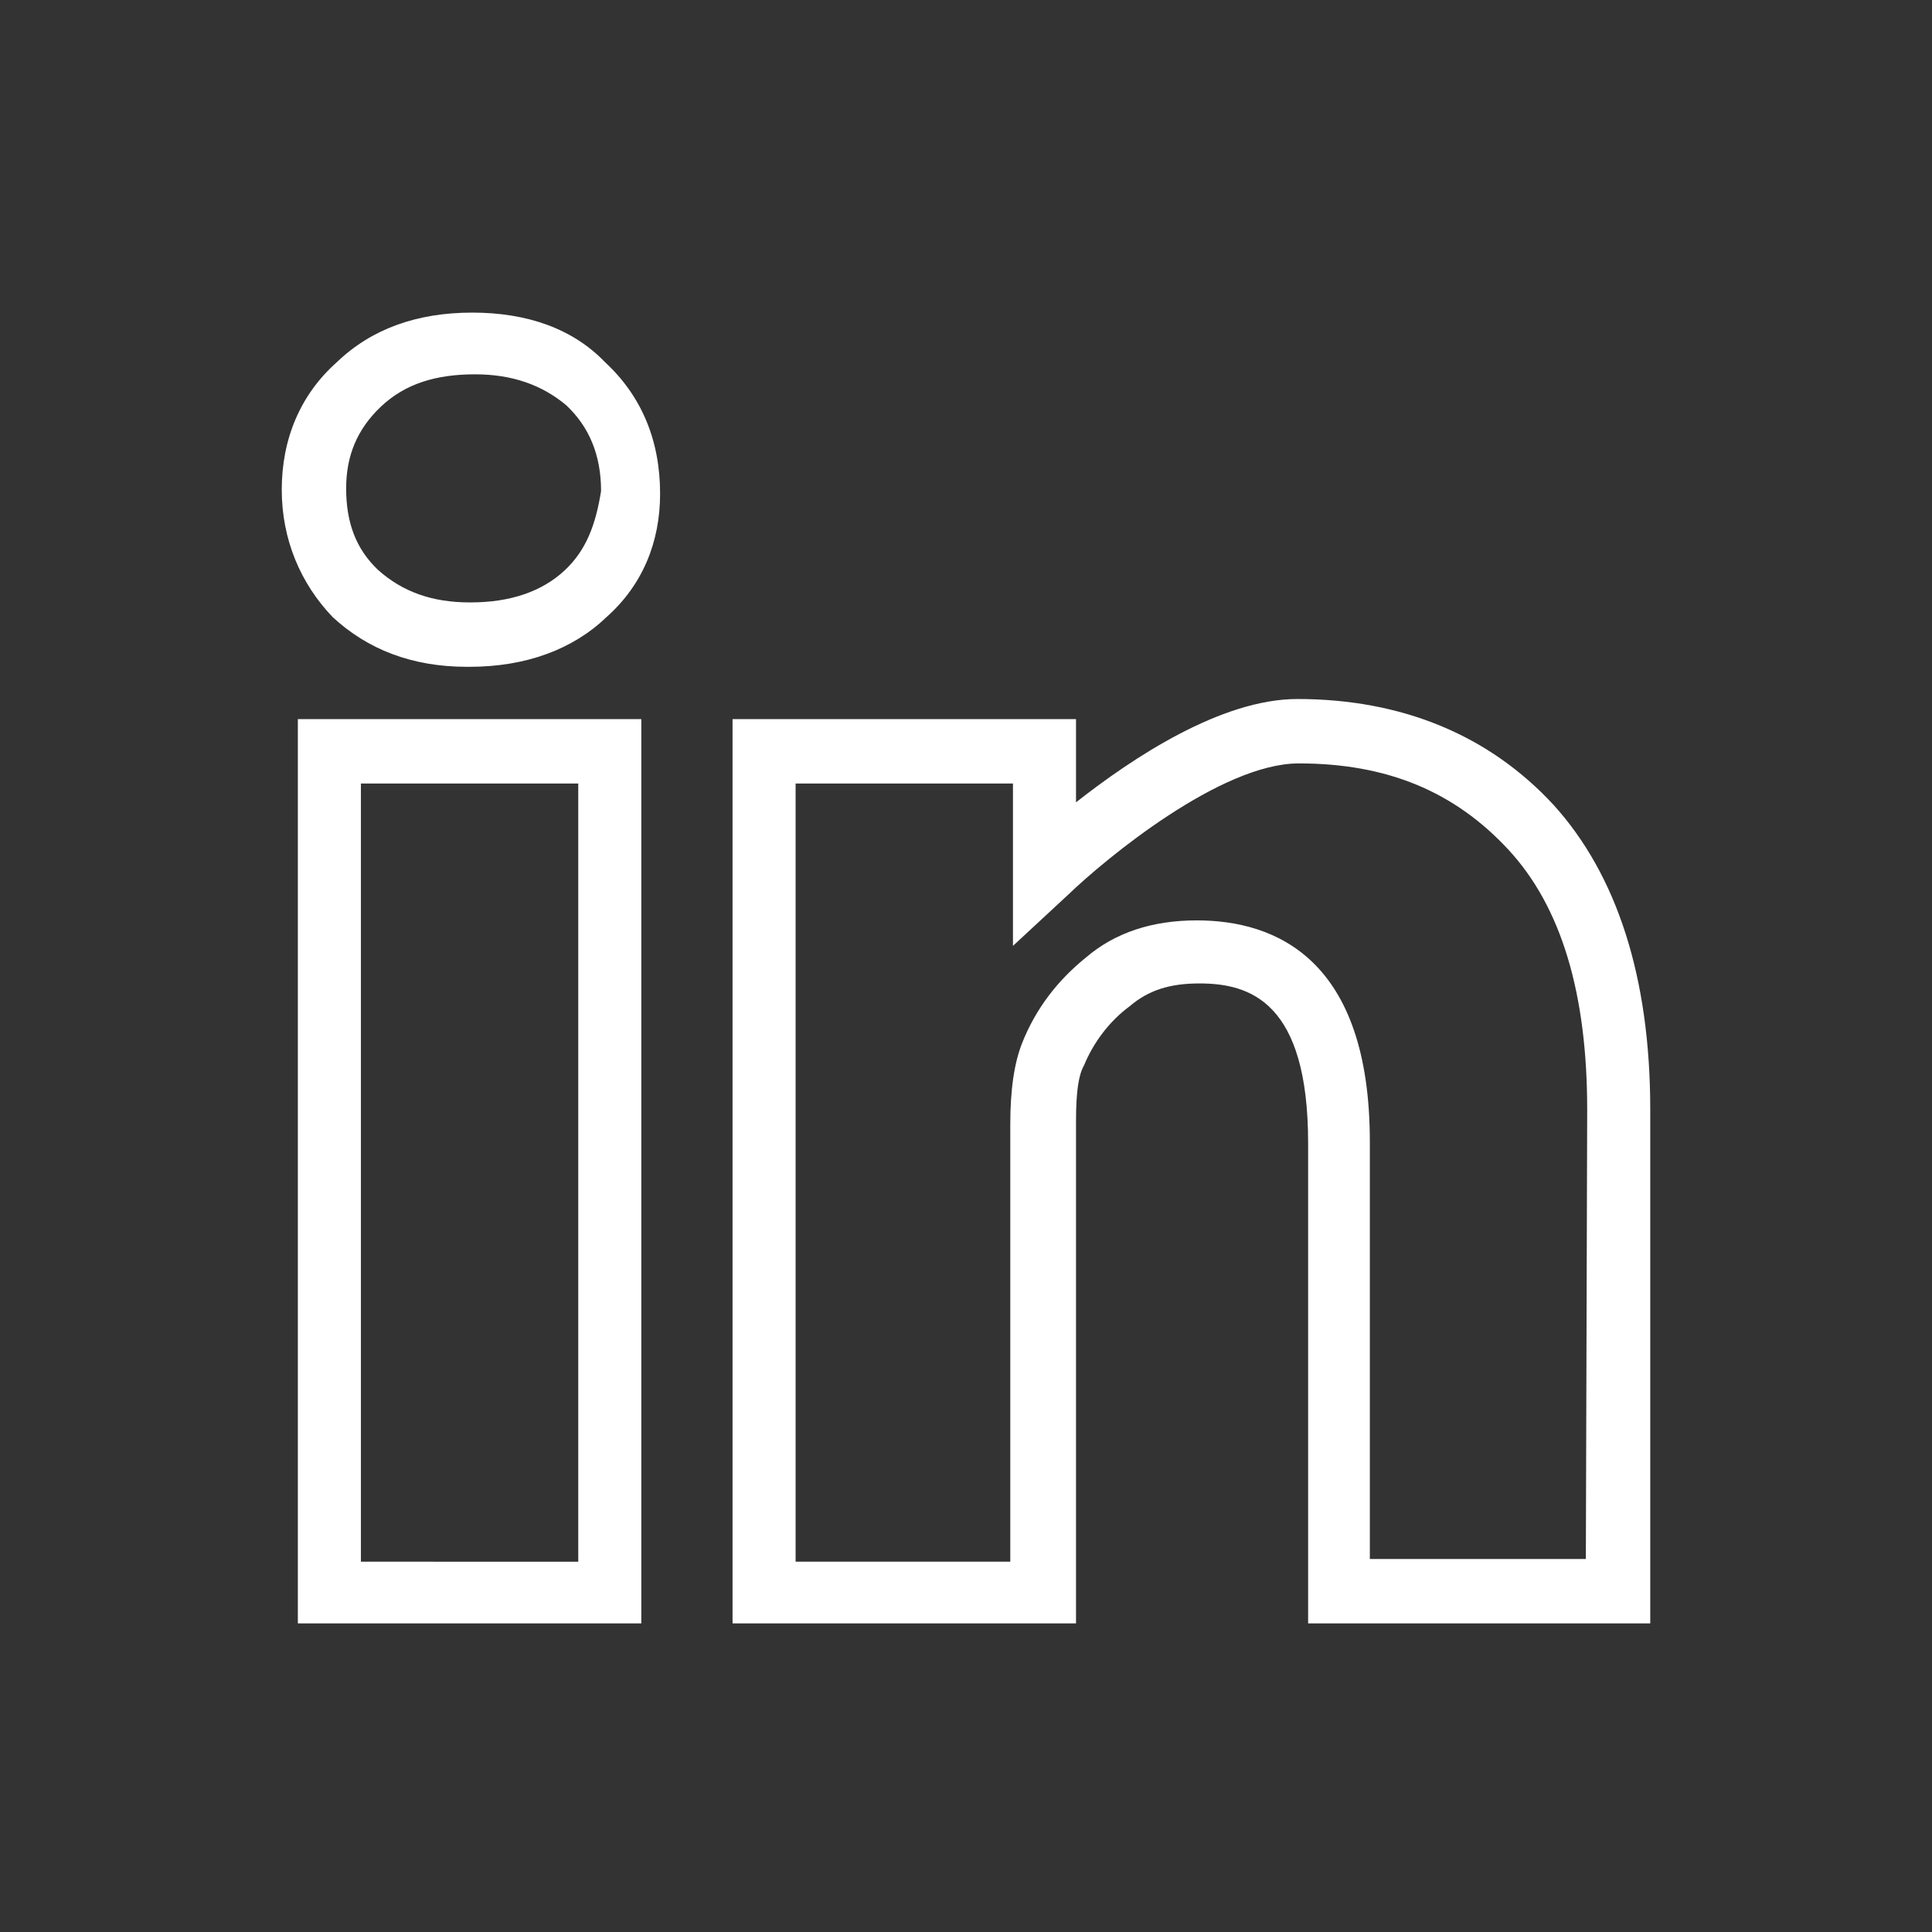 <svg xmlns="http://www.w3.org/2000/svg" viewBox="0 0 144 144"><rect x="0" y="0" width="144" height="144" fill="#333333" stroke="none"/><path d="M22.2 121h25.6V53.6H22.2V121zm4.7-62.6h16.2v58H26.9v-58zm88.9 1.6c-4.8-5.2-11.3-7.9-19.1-7.9-5.7 0-12.3 4.4-16.5 7.7v-6.2H54.6V121h25.6V83.6c0-2.3.2-3.5.6-4.2.7-1.7 1.9-3.3 3.4-4.4 1.4-1.2 3-1.7 5.2-1.7 3.8 0 8.1 1.4 8.1 11.9V121H123V82.7c0-9.9-2.5-17.5-7.2-22.7zm2.4 56.2h-16.1V85.1c0-13.6-7-16.5-12.9-16.5-3.3 0-6.1.9-8.3 2.8-2.1 1.7-3.7 3.8-4.7 6.3-.6 1.5-.9 3.5-.9 6.1v32.6h-16v-58h16.2v12.1l4.1-3.8c2.8-2.7 11.4-9.8 17.2-9.8 6.6 0 11.6 2.1 15.6 6.4 4 4.3 5.9 10.8 5.9 19.4l-.1 33.5zm-83-92.9c-4.1 0-7.5 1.2-10.1 3.7-2.7 2.4-4.1 5.7-4.1 9.5 0 3.7 1.4 7 3.8 9.5 2.6 2.4 5.9 3.7 10 3.7h.2c4.2 0 7.7-1.3 10.2-3.7 2.7-2.4 4-5.6 4-9.2 0-4-1.4-7.3-4.1-9.8-2.4-2.5-5.8-3.7-9.9-3.7zm6.9 19.2c-1.7 1.6-4.1 2.4-7 2.4H35c-2.8 0-5-.8-6.8-2.4-1.7-1.6-2.4-3.6-2.4-6.1 0-2.4.8-4.4 2.6-6.1s4.1-2.4 7-2.4c2.8 0 5 .8 6.8 2.3 1.7 1.6 2.6 3.7 2.6 6.4-.4 2.5-1.1 4.4-2.7 5.9z" fill="#fff"/></svg>